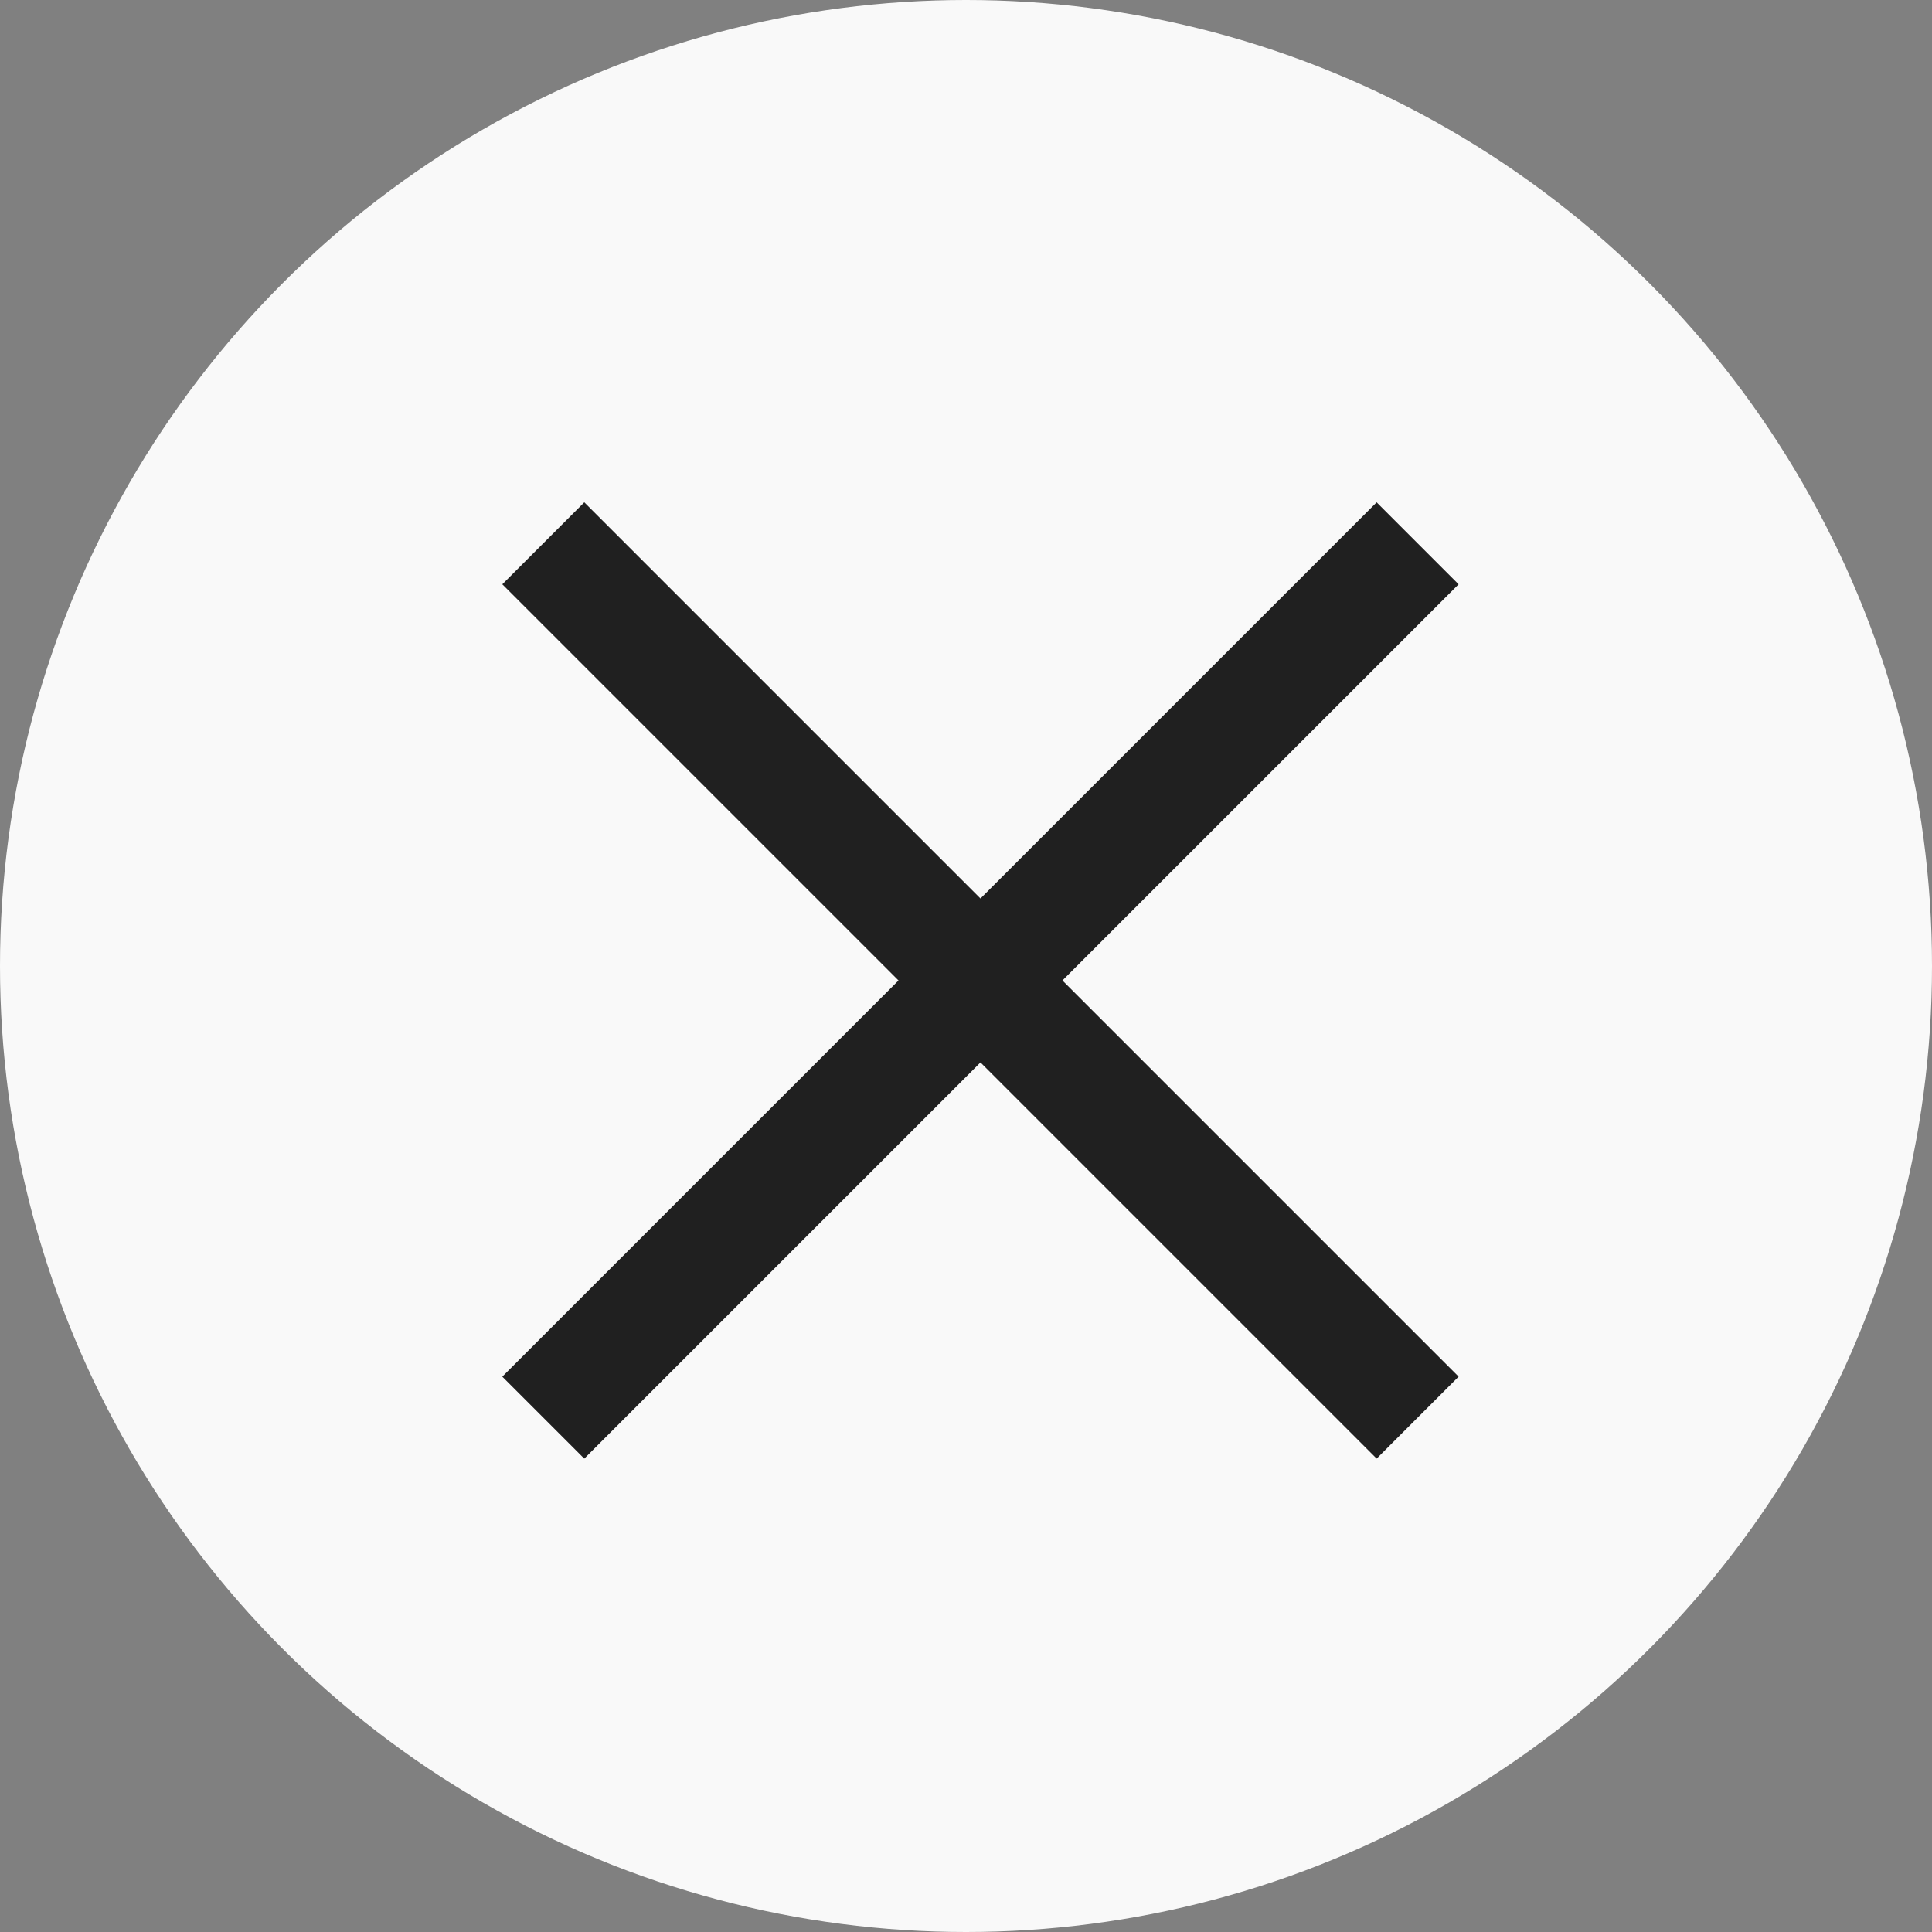 <svg xmlns="http://www.w3.org/2000/svg" width="50" height="50" viewBox="0 0 50 50">
    <rect x="0" y="0" width="50" height="50" fill="#808080" stroke="none"/>
    <g data-name="그룹 5385" transform="translate(-1610 -80)">
        <circle data-name="타원 1" cx="25" cy="25" r="25" transform="translate(1610 80)" style="fill:#f9f9f9"/>
        <g data-name="그룹 6">
            <path data-name="사각형 20" transform="rotate(45 700.3 2008.195)" style="fill:#202020" d="M0 0h32v3H0z"/>
            <path data-name="사각형 22" transform="rotate(-45 951.075 -1901.32)" style="fill:#202020" d="M0 0h32v3H0z"/>
        </g>
    </g>
</svg>
